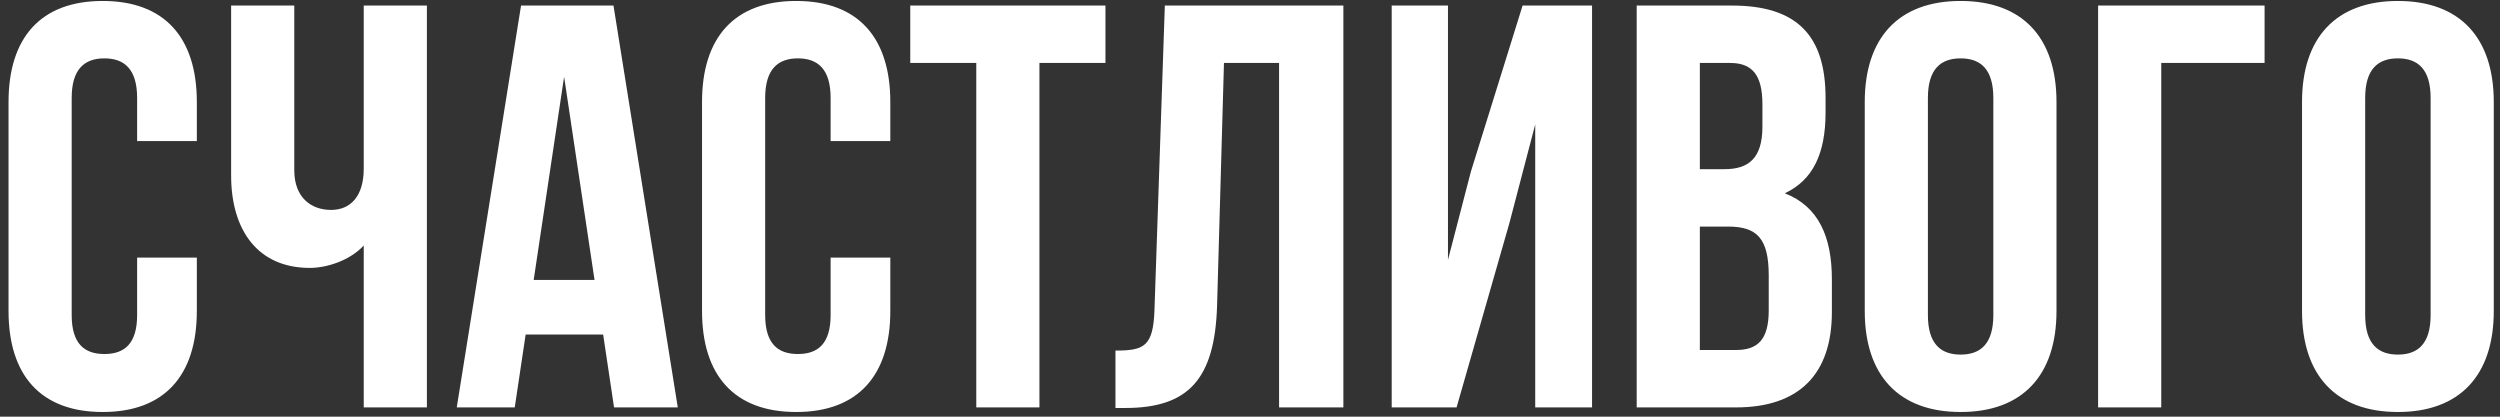 <?xml version="1.0" encoding="UTF-8"?> <svg xmlns="http://www.w3.org/2000/svg" width="270" height="45" viewBox="0 0 270 45" fill="none"><rect x="0" y="0" width="270" height="45" fill="#333333" stroke="none"/> <path d="M14.81 27.818V34.018C14.81 37.118 13.446 38.234 11.276 38.234C9.106 38.234 7.742 37.118 7.742 34.018V10.582C7.742 7.482 9.106 6.304 11.276 6.304C13.446 6.304 14.81 7.482 14.81 10.582V15.232H21.258V11.016C21.258 4.072 17.786 0.104 11.09 0.104C4.394 0.104 0.922 4.072 0.922 11.016V33.584C0.922 40.528 4.394 44.496 11.09 44.496C17.786 44.496 21.258 40.528 21.258 33.584V27.818H14.81ZM39.284 0.6V18.208C39.284 21.122 37.92 22.672 35.75 22.672C33.58 22.672 31.782 21.308 31.782 18.394V0.6H24.962V18.952C24.962 24.904 27.876 28.934 33.456 28.934C35.316 28.934 37.796 28.128 39.284 26.516V44H46.104V0.6H39.284ZM66.256 0.6H56.274L49.33 44H55.592L56.77 36.126H65.14L66.318 44H73.2L66.256 0.6ZM60.924 8.288L64.21 30.236H57.638L60.924 8.288ZM89.707 27.818V34.018C89.707 37.118 88.343 38.234 86.172 38.234C84.002 38.234 82.638 37.118 82.638 34.018V10.582C82.638 7.482 84.002 6.304 86.172 6.304C88.343 6.304 89.707 7.482 89.707 10.582V15.232H96.154V11.016C96.154 4.072 92.683 0.104 85.987 0.104C79.29 0.104 75.819 4.072 75.819 11.016V33.584C75.819 40.528 79.29 44.496 85.987 44.496C92.683 44.496 96.154 40.528 96.154 33.584V27.818H89.707ZM98.308 6.8H105.439V44H112.259V6.8H119.389V0.6H98.308V6.8ZM120.47 44.062H121.524C128.344 44.062 131.196 40.962 131.444 33.026L132.188 6.8H138.14V44H145.084V0.6H125.802L124.686 33.398C124.562 37.428 123.57 37.862 120.47 37.862V44.062ZM163.014 24.098L165.804 13.434V44H171.942V0.6H164.44L158.86 18.518L156.38 28.066V0.6H150.304V44H157.31L163.014 24.098ZM187.055 0.6H176.763V44H187.489C194.309 44 197.843 40.404 197.843 33.708V30.174C197.843 25.586 196.417 22.3 192.759 20.874C195.797 19.448 197.161 16.596 197.161 12.132V10.582C197.161 3.886 194.123 0.6 187.055 0.6ZM186.621 24.47C189.721 24.47 191.023 25.71 191.023 29.74V33.522C191.023 36.746 189.783 37.8 187.489 37.8H183.583V24.47H186.621ZM186.869 6.8C189.287 6.8 190.341 8.164 190.341 11.264V13.682C190.341 17.154 188.791 18.27 186.249 18.27H183.583V6.8H186.869ZM208.213 10.582C208.213 7.482 209.577 6.304 211.747 6.304C213.917 6.304 215.281 7.482 215.281 10.582V34.018C215.281 37.118 213.917 38.296 211.747 38.296C209.577 38.296 208.213 37.118 208.213 34.018V10.582ZM201.393 33.584C201.393 40.528 205.051 44.496 211.747 44.496C218.443 44.496 222.101 40.528 222.101 33.584V11.016C222.101 4.072 218.443 0.104 211.747 0.104C205.051 0.104 201.393 4.072 201.393 11.016V33.584ZM233.415 44V6.8H244.575V0.6H226.595V44H233.415ZM255.439 10.582C255.439 7.482 256.803 6.304 258.973 6.304C261.143 6.304 262.507 7.482 262.507 10.582V34.018C262.507 37.118 261.143 38.296 258.973 38.296C256.803 38.296 255.439 37.118 255.439 34.018V10.582ZM248.619 33.584C248.619 40.528 252.277 44.496 258.973 44.496C265.669 44.496 269.327 40.528 269.327 33.584V11.016C269.327 4.072 265.669 0.104 258.973 0.104C252.277 0.104 248.619 4.072 248.619 11.016V33.584Z" fill="white"></path> </svg> 
